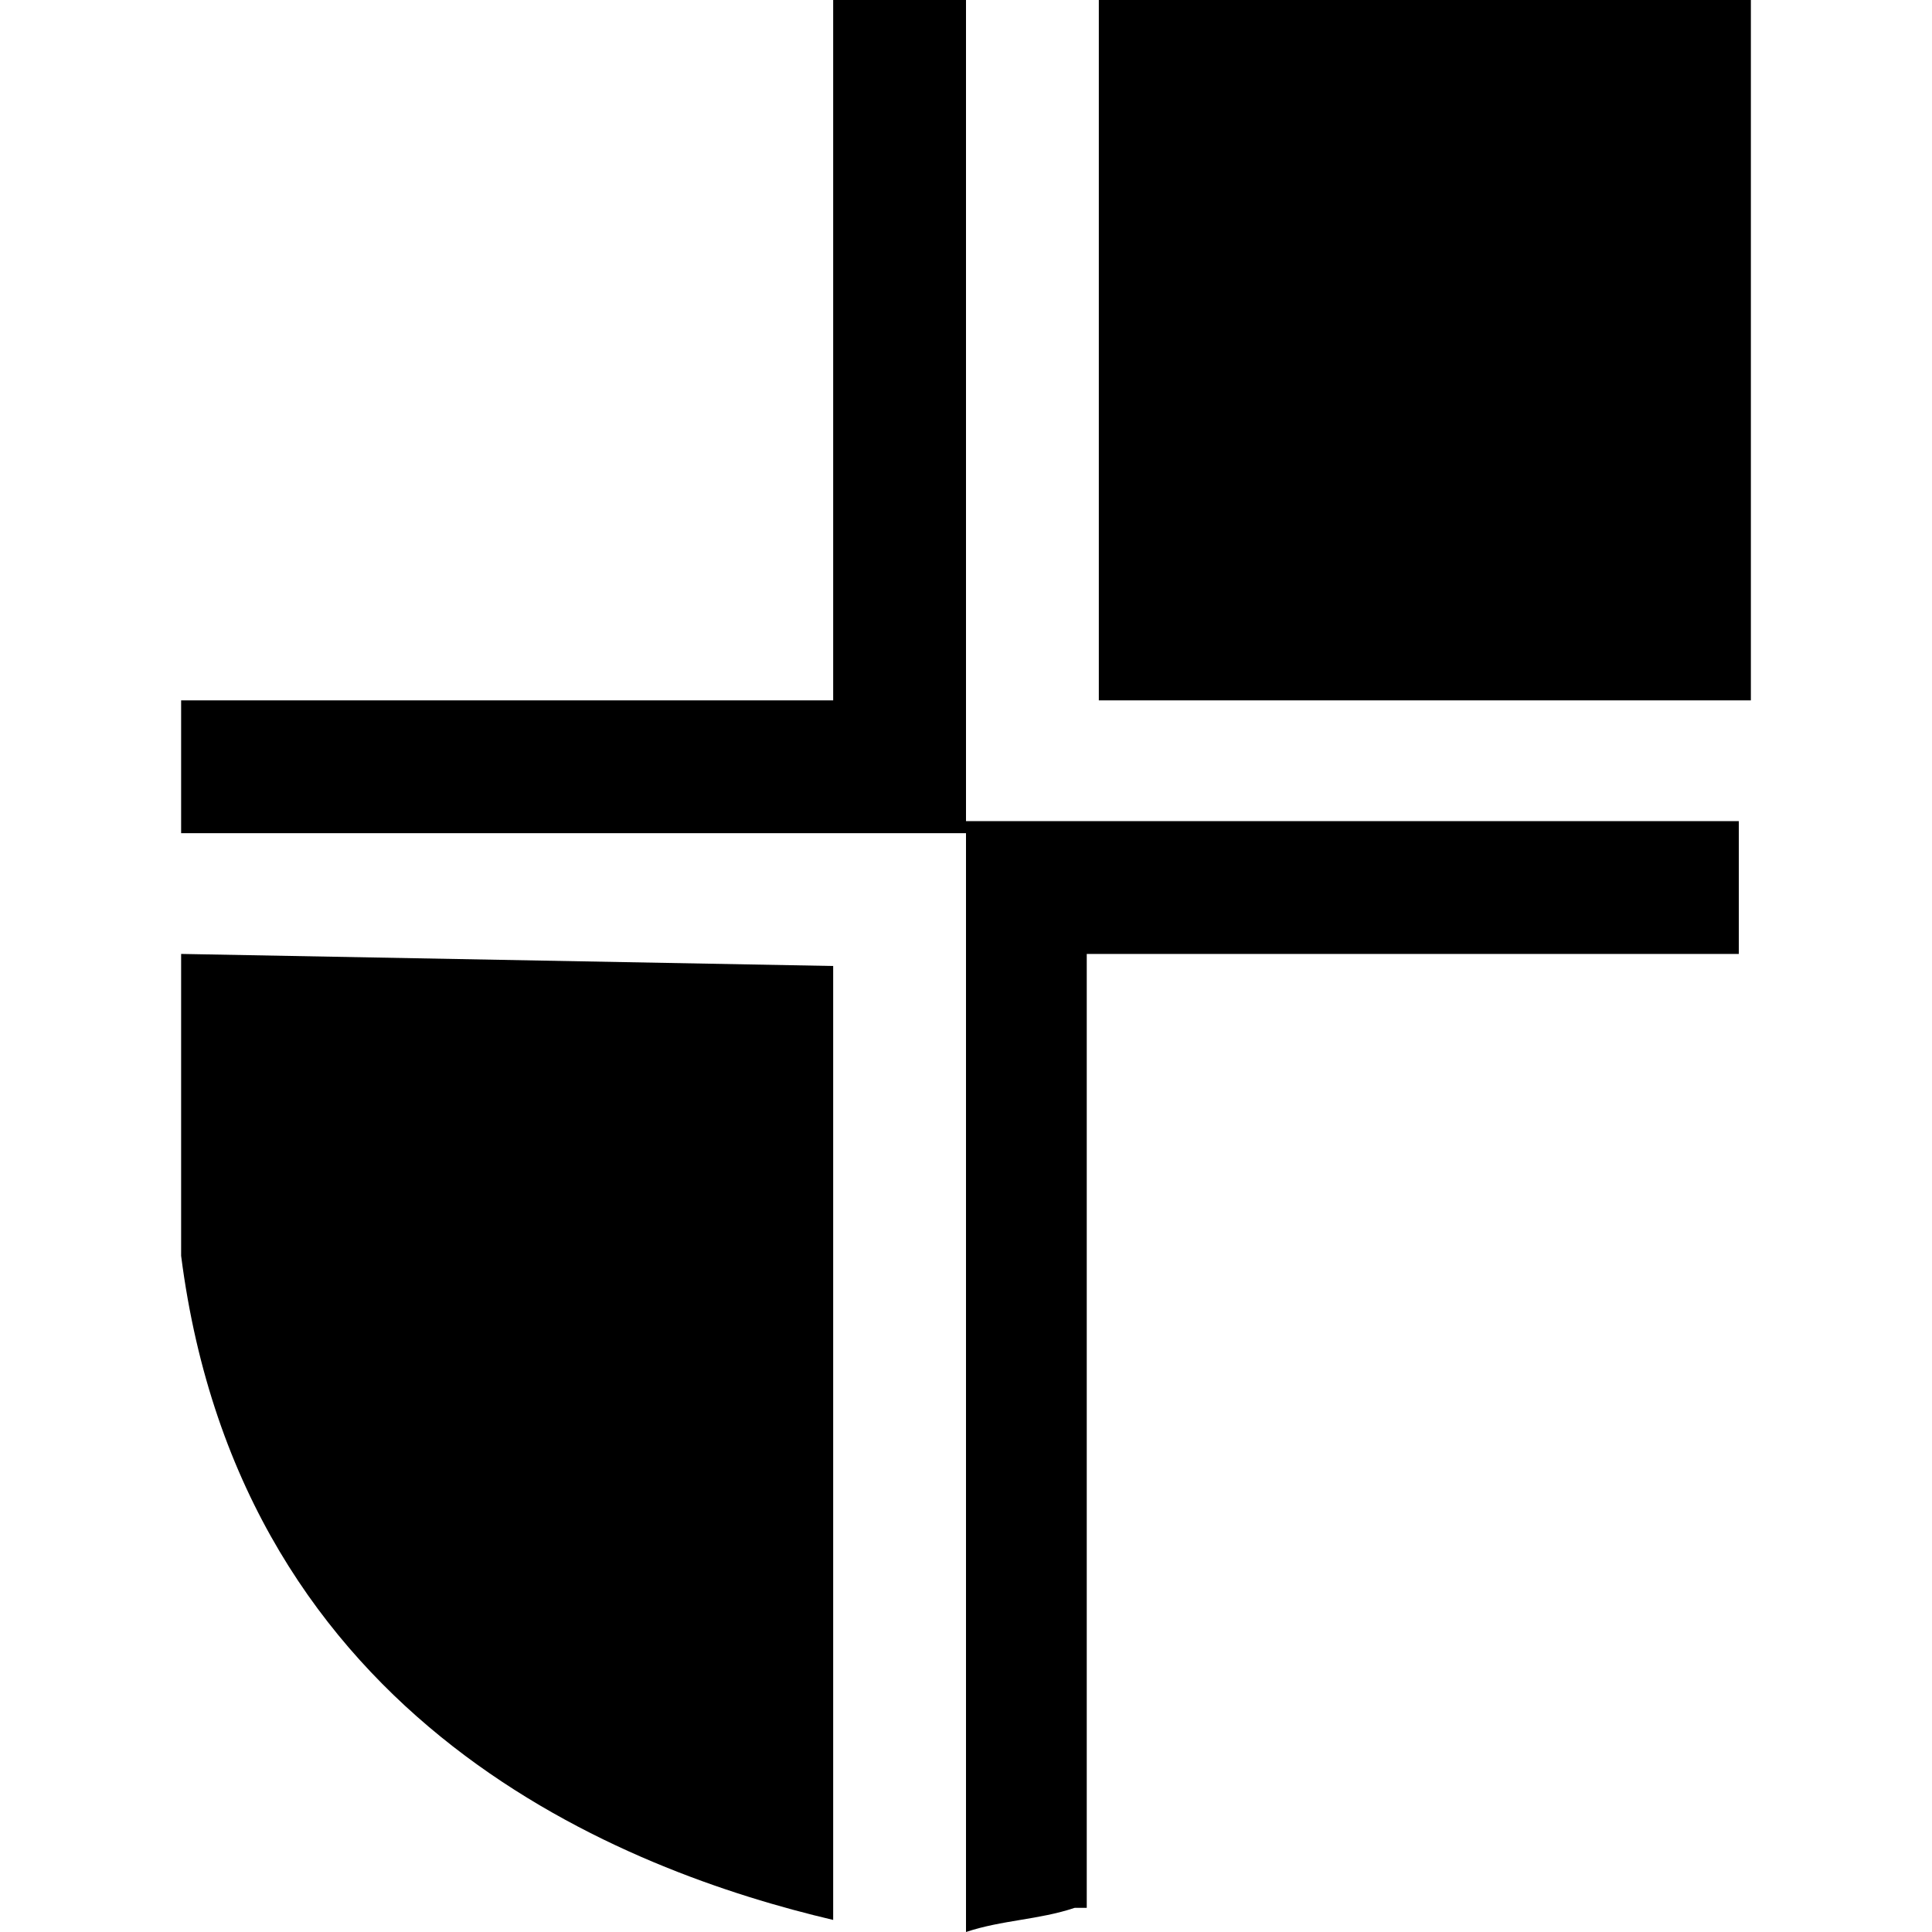 <?xml version="1.0" encoding="utf-8"?>
<!-- Generator: Adobe Illustrator 22.1.0, SVG Export Plug-In . SVG Version: 6.00 Build 0)  -->
<svg version="1.1" id="Layer_1" xmlns="http://www.w3.org/2000/svg" xmlns:xlink="http://www.w3.org/1999/xlink" x="0px" y="0px"
	 viewBox="0 0 16 16" style="enable-background:new 0 0 16 16;" xml:space="preserve">

	<g>
		<path d="M1.5,7.9v2.5c0.5,3.9,3.7,5.1,5.4,5.5l0-7.9L1.5,7.9z M9.1,0l0,5.8l5.4,0V0H9.1z M8,16L8,16c0.3-0.1,0.6-0.1,0.9-0.2v0
			c0,0,0.1,0,0.1,0l0-7.9l0,7.3l0-7.3l5.4,0V6.8H8V16z M6.9,0l0,5.8l-5.4,0v1.1H8V0H6.9z"/>
	</g>

</svg>
